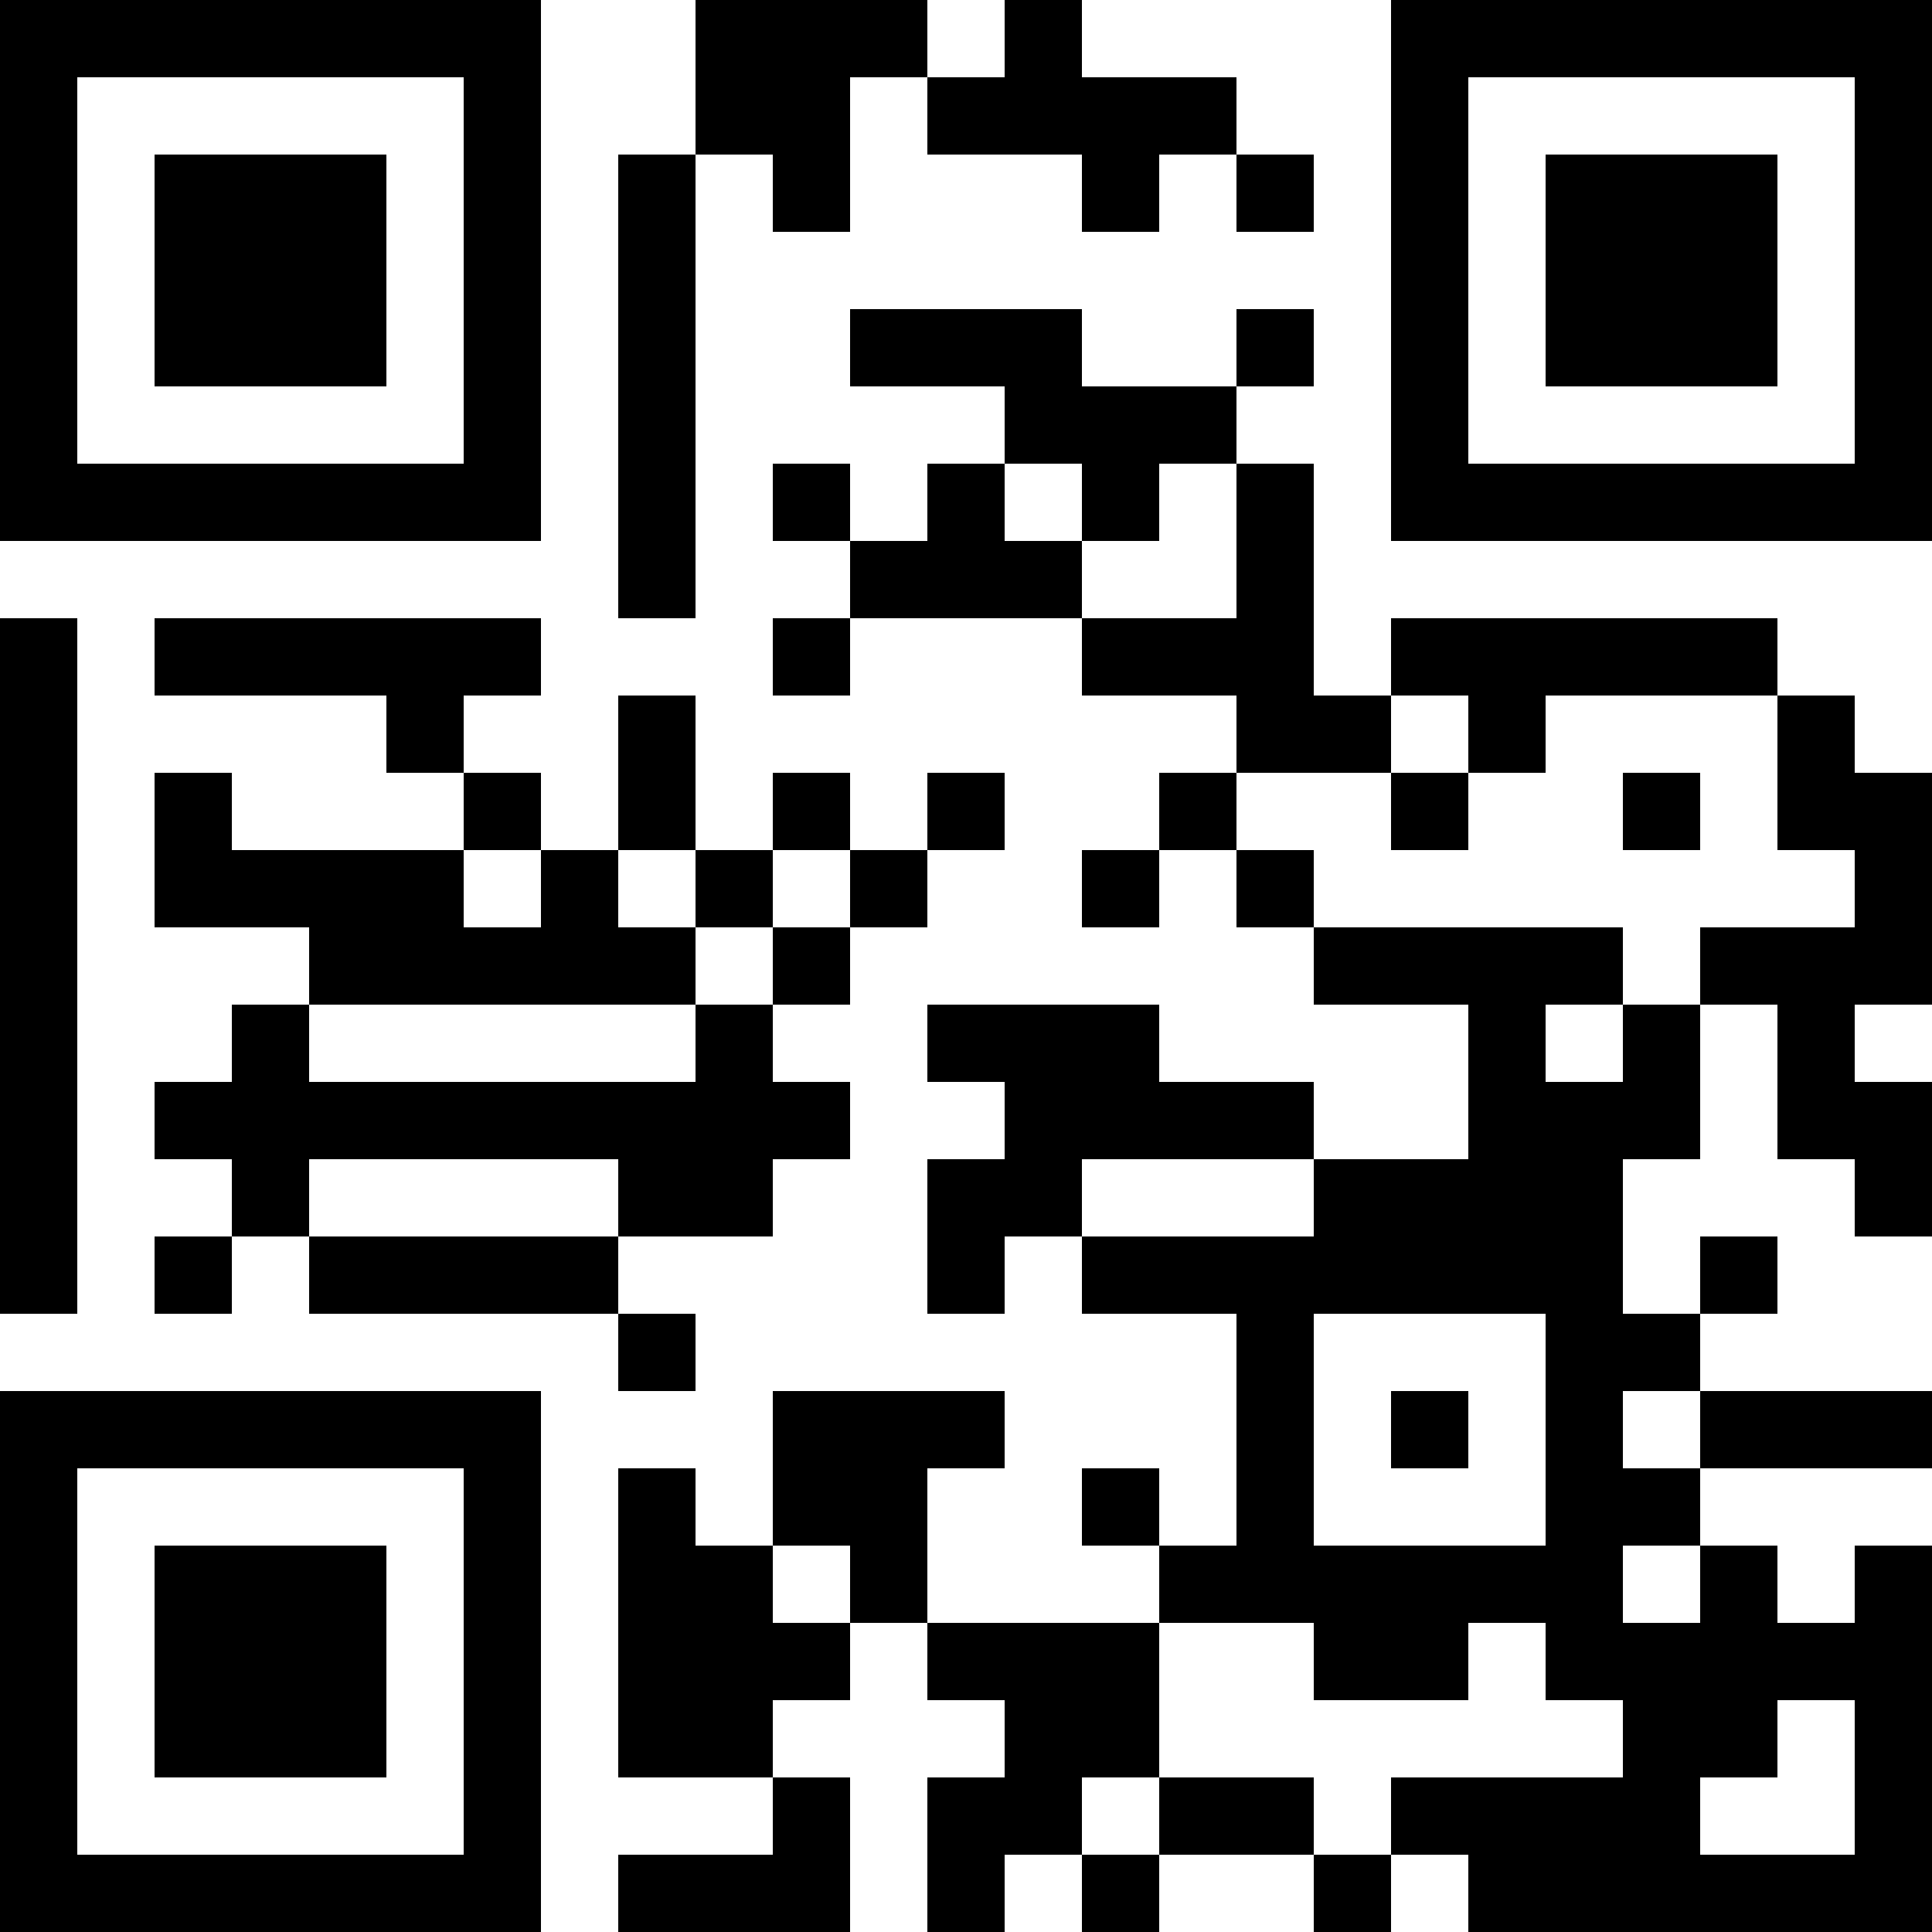<svg width="104" height="104" viewBox="0 0 104 104" fill="none" xmlns="http://www.w3.org/2000/svg">
<path d="M0 0H29.12V29.12H0V0ZM37.44 0H49.92V4.16H45.76V12.48H41.6V8.32H37.44V0ZM54.08 0H58.24V4.16H66.56V8.32H62.4V12.48H58.24V8.32H49.92V4.16H54.08V0ZM74.88 0H104V29.12H74.88V0ZM4.16 4.16V24.96H24.96V4.16H4.16ZM79.04 4.16V24.96H99.84V4.16H79.04ZM8.32 8.32H20.8V20.8H8.32V8.32ZM33.28 8.32H37.44V33.28H33.28V8.32ZM66.56 8.32H70.72V12.48H66.56V8.32ZM83.2 8.32H95.68V20.8H83.2V8.32ZM45.76 16.64H58.24V20.8H66.56V24.96H62.4V29.12H58.24V24.96H54.08V20.8H45.76V16.64ZM66.56 16.64H70.72V20.8H66.56V16.64ZM41.6 24.96H45.76V29.12H41.6V24.96ZM49.92 24.96H54.08V29.12H58.24V33.28H45.76V29.12H49.92V24.96ZM66.56 24.96H70.72V37.44H74.88V41.6H66.56V37.44H58.24V33.28H66.56V24.96ZM0 33.28H4.16V70.72H0V33.28ZM8.32 33.28H29.12V37.44H24.96V41.6H20.8V37.44H8.32V33.28ZM41.6 33.28H45.76V37.44H41.6V33.28ZM74.88 33.28H95.68V37.44H83.2V41.6H79.04V37.44H74.88V33.28ZM33.28 37.44H37.44V45.76H33.28V37.44ZM95.68 37.44H99.84V41.6H104V54.08H99.84V58.24H104V66.56H99.84V62.4H95.68V54.08H91.52V49.92H99.84V45.76H95.68V37.44ZM8.32 41.6H12.48V45.76H24.96V49.92H29.12V45.76H33.28V49.92H37.44V54.08H16.64V49.92H8.32V41.6ZM24.96 41.6H29.12V45.76H24.96V41.6ZM41.6 41.6H45.76V45.76H41.6V41.6ZM49.92 41.6H54.08V45.76H49.92V41.6ZM62.4 41.6H66.56V45.76H62.4V41.6ZM74.88 41.6H79.04V45.76H74.88V41.6ZM87.36 41.6H91.52V45.76H87.36V41.6ZM37.44 45.76H41.6V49.92H37.44V45.76ZM45.76 45.76H49.92V49.92H45.76V45.76ZM58.24 45.76H62.4V49.92H58.24V45.76ZM66.56 45.76H70.72V49.92H66.56V45.76ZM41.6 49.92H45.76V54.08H41.6V49.92ZM70.72 49.92H87.36V54.08H83.2V58.24H87.36V54.08H91.52V62.4H87.36V70.72H91.52V74.88H87.36V79.04H91.52V83.2H87.36V87.36H91.52V83.2H95.68V87.36H99.84V83.2H104V104H79.04V99.84H74.88V95.68H87.36V91.52H83.2V87.36H79.04V91.52H70.72V87.36H62.4V83.2H66.56V70.72H58.24V66.56H70.72V62.4H79.04V54.08H70.72V49.92ZM12.48 54.08H16.64V58.24H37.44V54.08H41.6V58.24H45.76V62.4H41.6V66.56H33.28V62.4H16.64V66.56H12.48V62.4H8.32V58.24H12.48V54.08ZM49.92 54.08H62.4V58.24H70.72V62.4H58.24V66.56H54.08V70.72H49.92V62.4H54.08V58.24H49.92V54.08ZM8.32 66.56H12.48V70.72H8.32V66.56ZM16.64 66.56H33.28V70.72H16.64V66.56ZM91.52 66.56H95.68V70.72H91.52V66.56ZM33.28 70.72H37.44V74.88H33.28V70.72ZM70.72 70.72V83.2H83.2V70.72H70.72ZM0 74.88H29.12V104H0V74.88ZM41.6 74.88H54.08V79.04H49.92V87.36H45.76V83.2H41.6V74.88ZM74.88 74.88H79.04V79.04H74.88V74.88ZM91.52 74.88H104V79.04H91.52V74.88ZM4.16 79.04V99.84H24.96V79.04H4.16ZM33.28 79.04H37.44V83.2H41.6V87.36H45.76V91.52H41.6V95.68H33.28V79.04ZM58.24 79.04H62.4V83.2H58.24V79.04ZM8.32 83.2H20.8V95.68H8.32V83.2ZM49.92 87.36H62.4V95.68H58.24V99.84H54.08V104H49.92V95.68H54.08V91.52H49.92V87.36ZM95.68 91.52V95.68H91.52V99.84H99.84V91.52H95.68ZM41.6 95.68H45.76V104H33.28V99.84H41.6V95.68ZM62.4 95.68H70.72V99.84H62.4V95.68ZM58.24 99.84H62.4V104H58.24V99.84ZM70.72 99.84H74.88V104H70.72V99.84Z" fill="black"/>
</svg>

